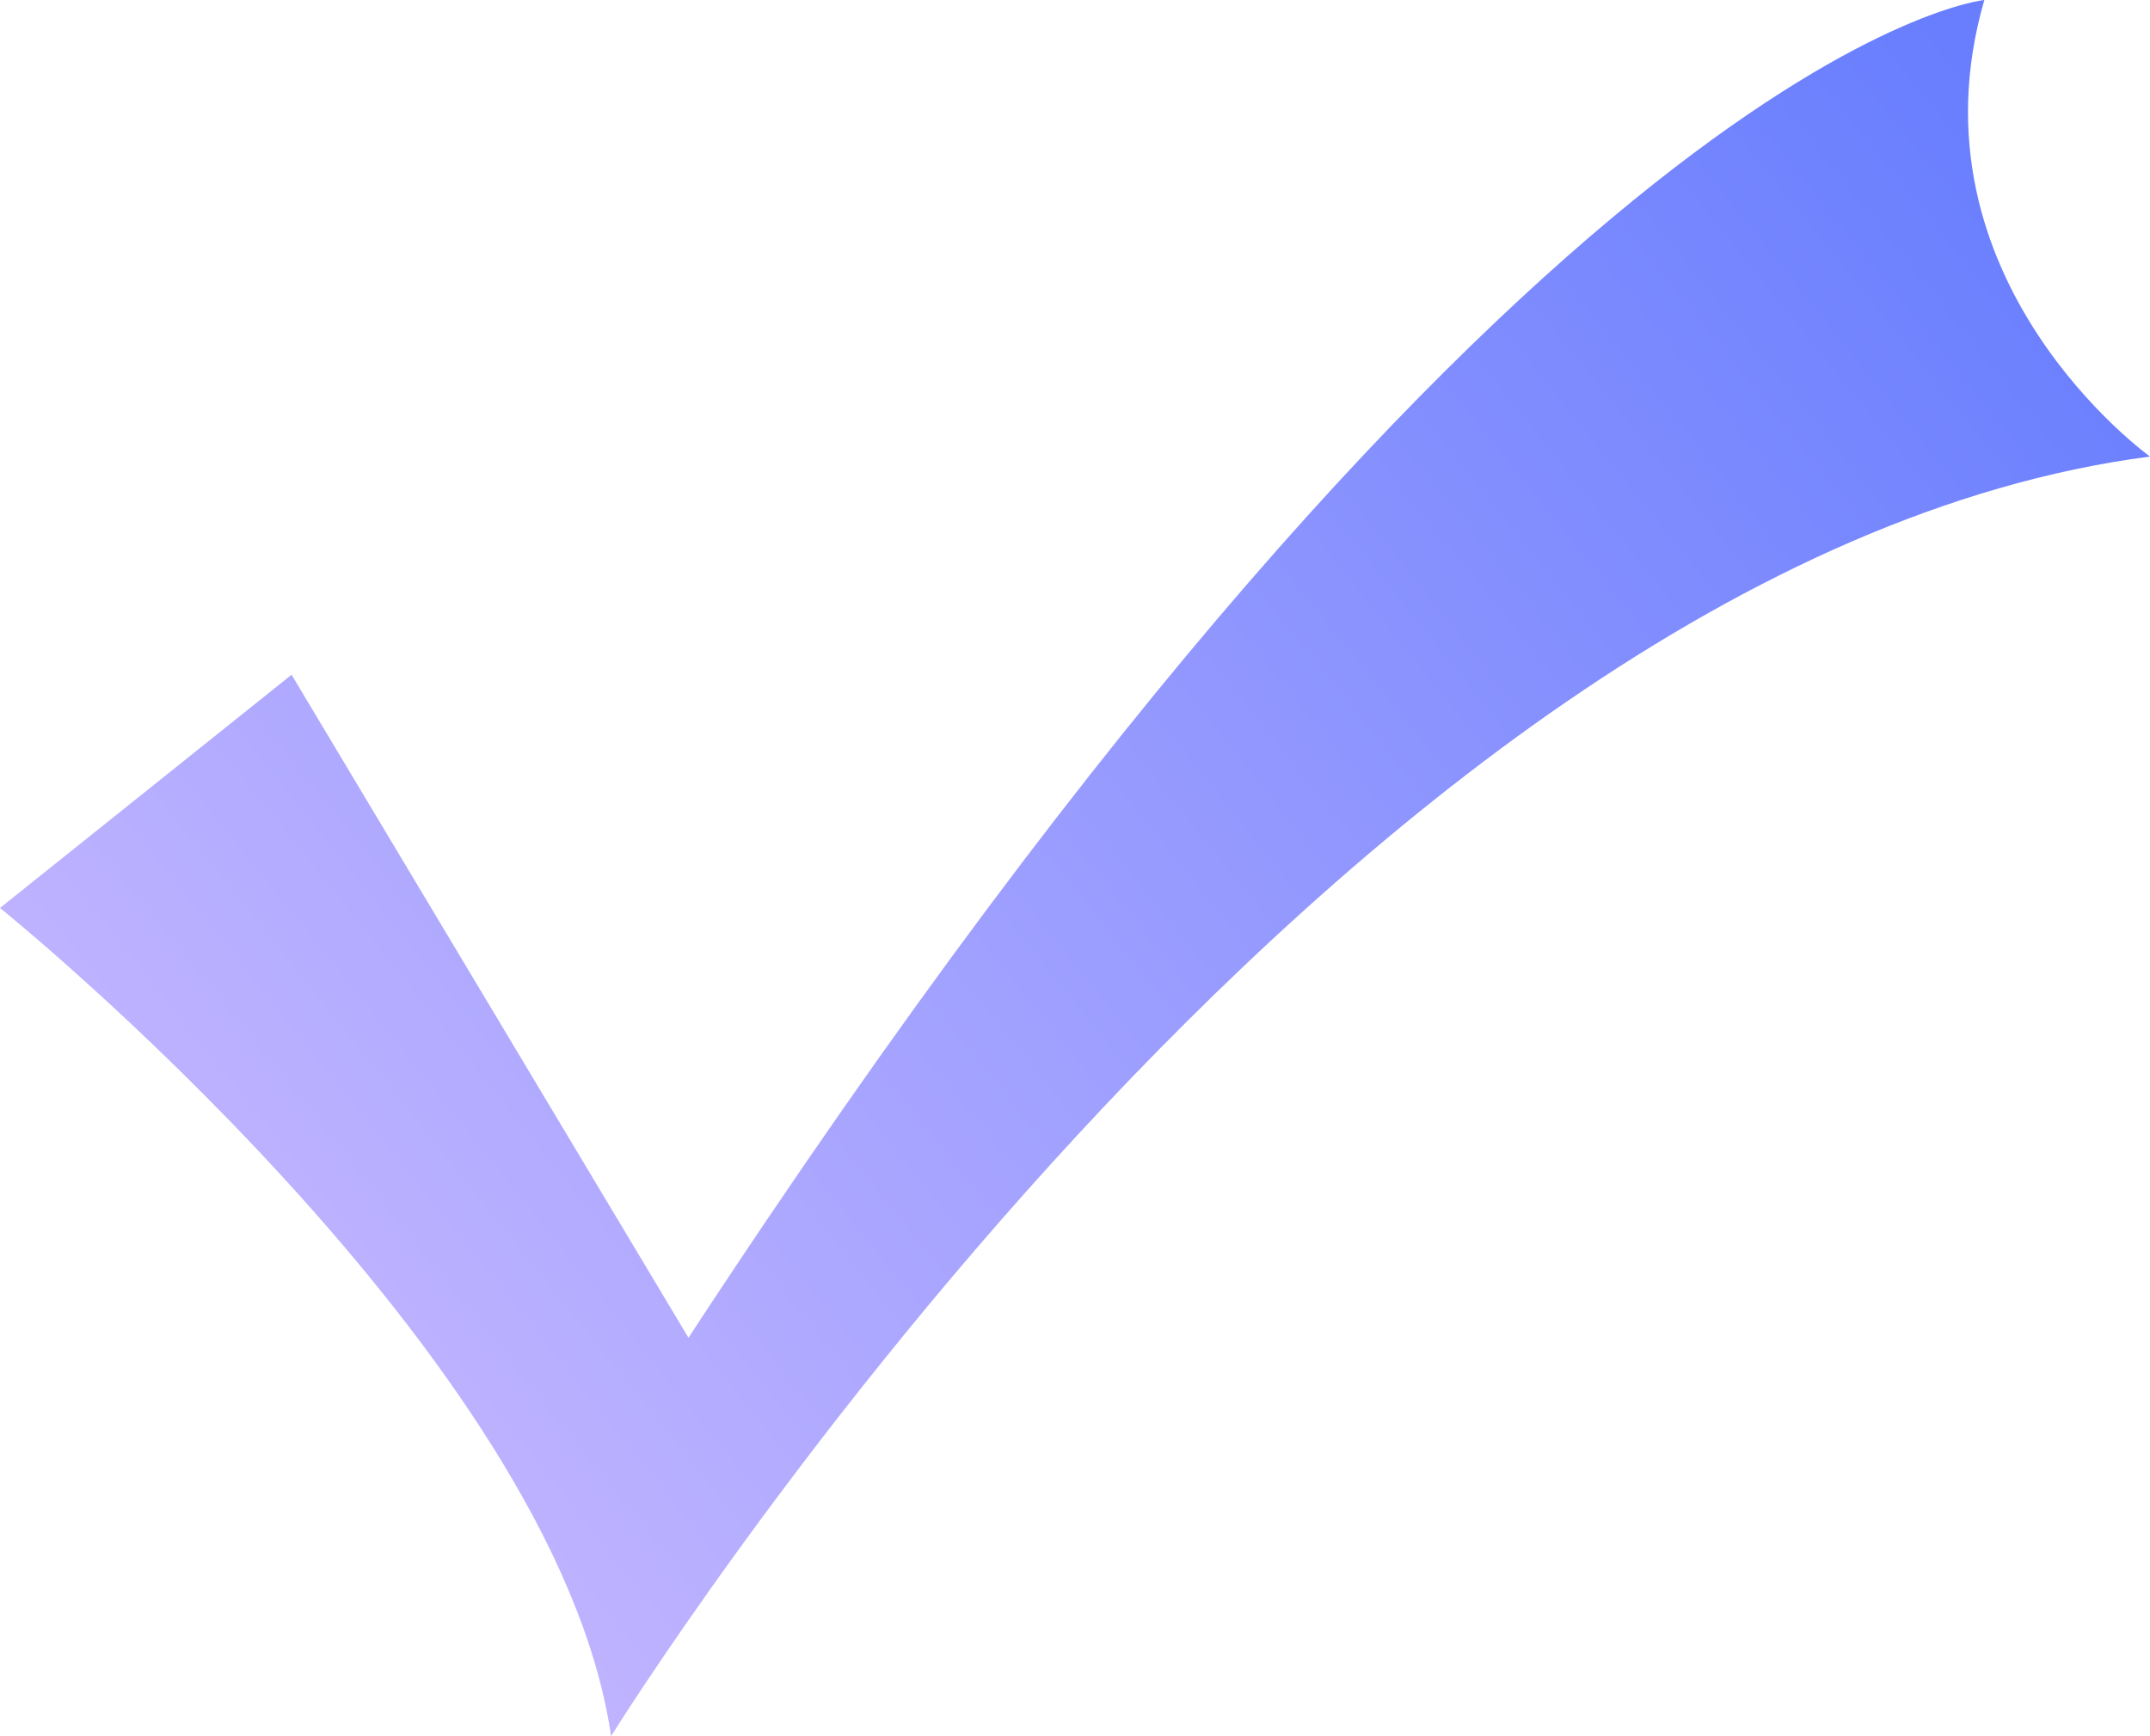 <?xml version="1.0" encoding="UTF-8"?>
<svg width="18px" height="14.538px" viewBox="0 0 18 14.538" version="1.1" xmlns="http://www.w3.org/2000/svg" xmlns:xlink="http://www.w3.org/1999/xlink">
    <title>路径</title>
    <defs>
        <linearGradient x1="9.79424875e-13%" y1="82.618%" x2="100%" y2="17.382%" id="linearGradient-1">
            <stop stop-color="#CCBBFF" offset="0%"></stop>
            <stop stop-color="#687EFE" offset="100%"></stop>
        </linearGradient>
    </defs>
    <g id="页面-1" stroke="none" stroke-width="1" fill="none" fill-rule="evenodd">
        <g id="移动-视频彩信" transform="translate(-61, -2274)" fill="url(#linearGradient-1)" fill-rule="nonzero">
            <g id="编组-17备份-7" transform="translate(25, 2097)">
                <g id="编组-16" transform="translate(35, 170)">
                    <path d="M1,14.603 C1,14.603 5.654,18.351 6.116,21.538 C6.116,21.538 12.219,11.703 19,10.823 C19,10.823 16.935,9.342 17.613,7 C17.613,7 13.853,7.369 6.764,18.202 L3.441,12.65 L1,14.603 Z" id="路径"></path>
                </g>
            </g>
        </g>
    </g>
</svg>
